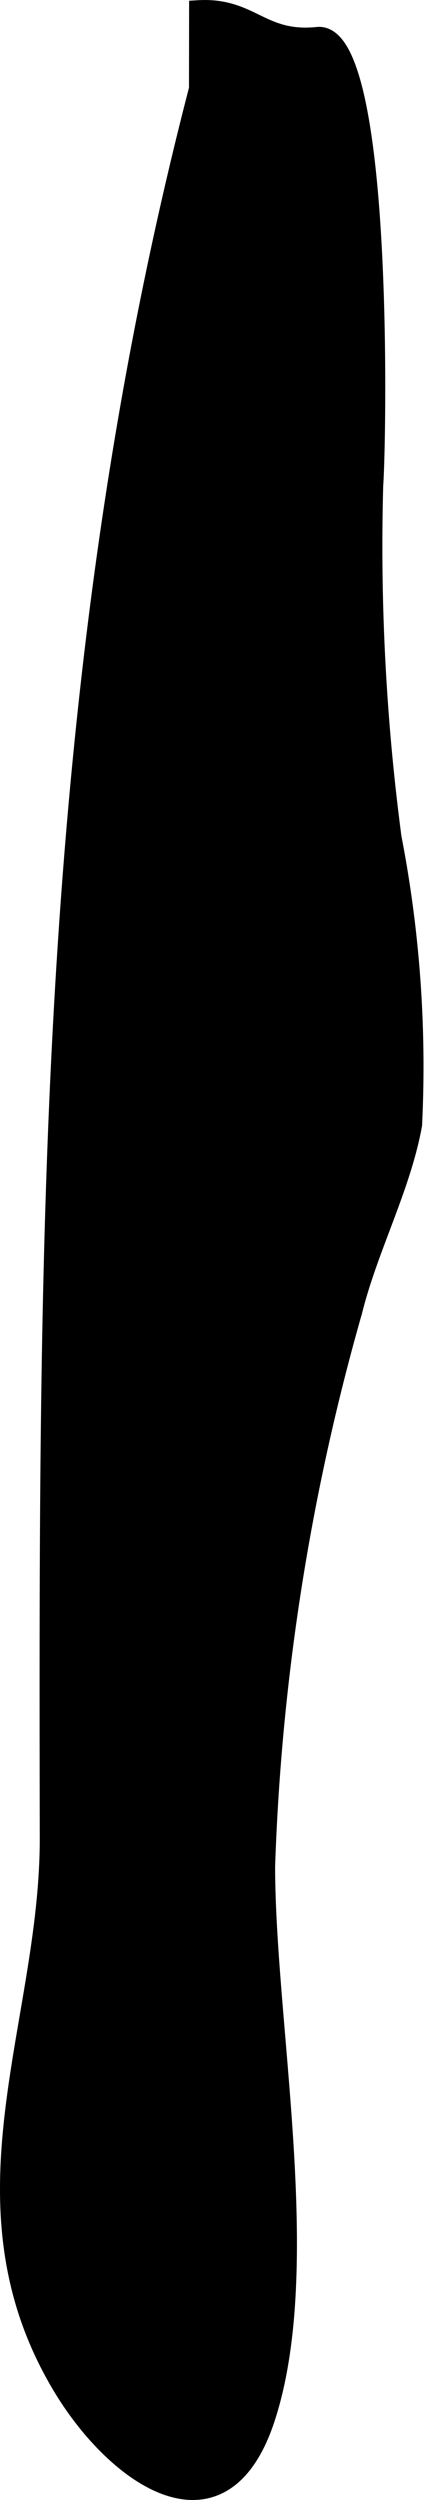 <?xml version="1.0" encoding="UTF-8"?>
<svg xmlns="http://www.w3.org/2000/svg"
     version="1.1"
     width="1.275mm"
     height="7.459mm"
     viewBox="0 0 3.613 21.143">
   <defs>
      <style type="text/css"><![CDATA[
      .a {
        stroke: #000;
        stroke-miterlimit: 10;
        stroke-width: 0.15px;
        fill-rule: evenodd;
      }
    ]]></style>
   </defs>
   <path class="a"
         d="M1.675.077c.453-.028.533.275,1.011.226.576-.061.509,3.441.482,3.801A18.802,18.802,0,0,0,3.323,7.083a10.167,10.167,0,0,1,.174,2.429c-.095.528-.374,1.045-.506,1.576a19.474,19.474,0,0,0-.738,4.696c.001,1.347.419,3.415-.006,4.684-.374,1.111-1.276.479-1.737-.301-.92-1.554-.096-3.049-.099-4.625-.009-5.199-.016-9.857,1.263-14.791Z"/>
</svg>
